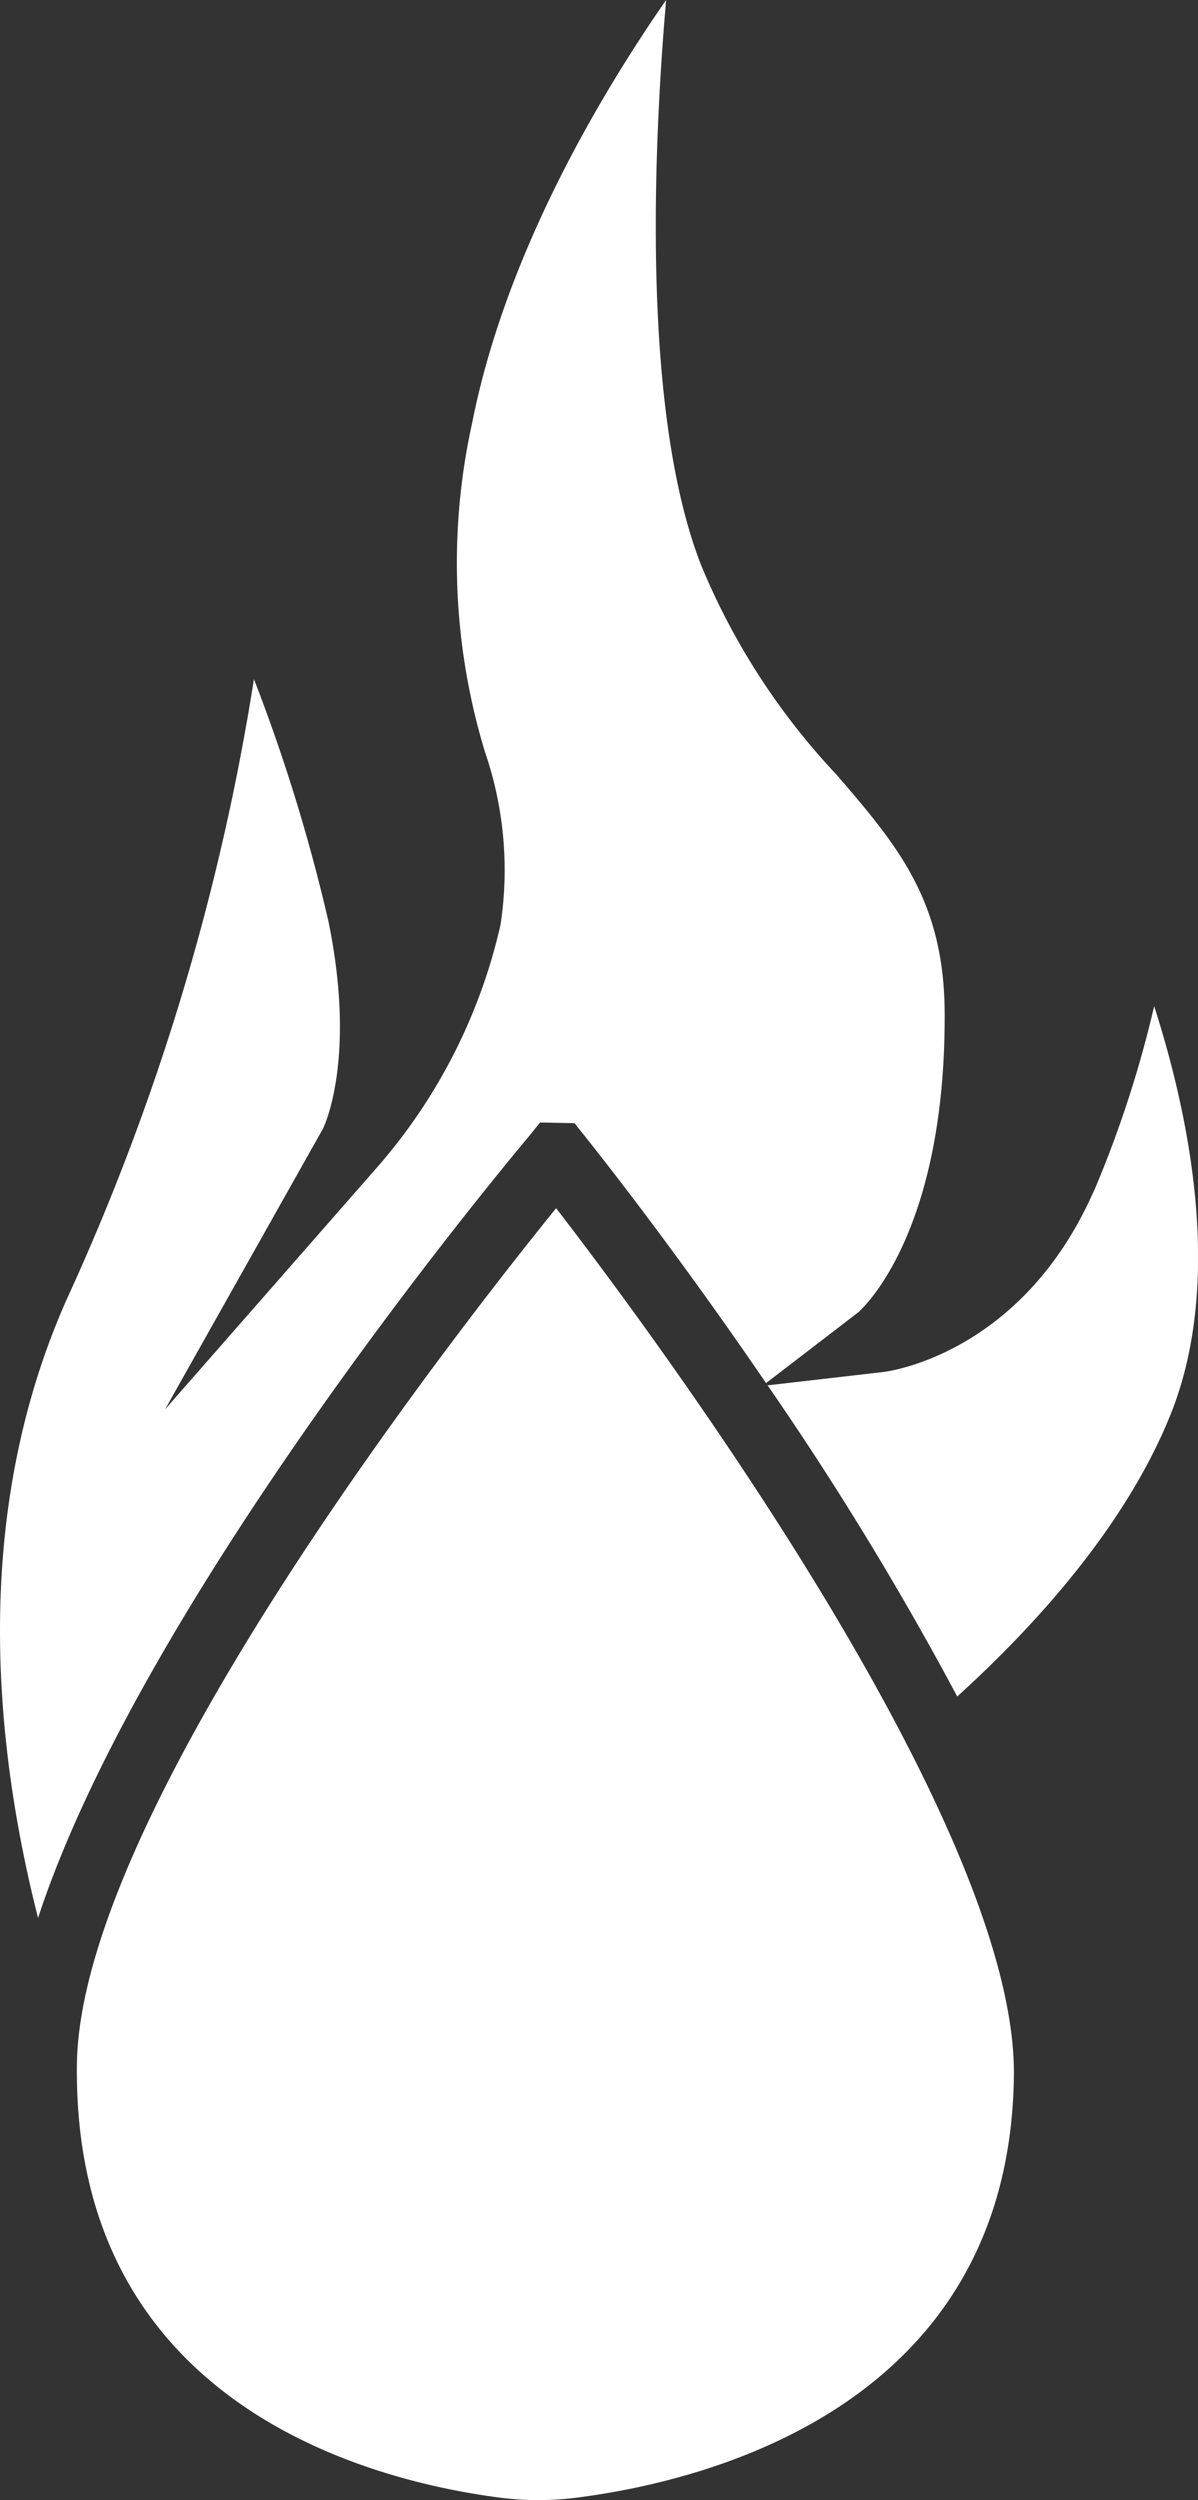 <?xml version="1.0" encoding="UTF-8"?>
<svg xmlns="http://www.w3.org/2000/svg" xmlns:xlink="http://www.w3.org/1999/xlink" id="calc_icon_oil" width="39.797" height="82.989" viewBox="0 0 39.797 82.989">
  <rect x="0" y="0" width="39.797" height="82.989" fill="#333333" stroke="none"/>
  <defs>
    <clipPath id="clip-path">
      <rect id="Rectangle_154" data-name="Rectangle 154" width="39.796" height="82.989" fill="#fff"></rect>
    </clipPath>
  </defs>
  <g id="Group_206" data-name="Group 206" transform="translate(0 0)" clip-path="url(#clip-path)">
    <path id="Path_410" data-name="Path 410" d="M45.19,51.091c-2.383,5.443-6.846,6.022-7.039,6.037l-3.809.439a106.042,106.042,0,0,1,6.3,10.328c2.621-2.376,5.613-5.687,7.091-9.371,1.775-4.425.6-9.965-.549-13.543a37.171,37.171,0,0,1-1.99,6.111" transform="translate(-8.843 -11.582)" fill="#fff"></path>
    <path id="Path_411" data-name="Path 411" d="M3.441,82.426c-.141,11.338,9.794,13.84,14.071,14.39a10.046,10.046,0,0,0,2.628-.015c4.3-.564,14.293-3.059,14.427-13.989.1-8.353-11.91-24.524-15.207-28.8-3.4,4.2-15.816,20.078-15.919,28.416" transform="translate(-0.886 -13.907)" fill="#fff"></path>
    <path id="Path_412" data-name="Path 412" d="M17.941,37.26l1.143.022.327.409c.639.8,3.156,4,6.037,8.219l3.059-2.346c.015-.015,2.918-2.458,2.874-9.972-.022-3.728-1.6-5.561-3.586-7.871a22.911,22.911,0,0,1-4.5-6.95C21.334,13.766,21.69,5.086,22.128,0c-2.22,3.2-5.346,8.471-6.445,14.048a21.531,21.531,0,0,0,.431,10.922,12.072,12.072,0,0,1,.512,5.732,18.4,18.4,0,0,1-4.1,8.048L5.481,46.786l5.242-9.31c.007-.008,1.143-2.251.186-6.9a58.925,58.925,0,0,0-2.473-8.033A78.539,78.539,0,0,1,2.222,43.118C-.889,50.091-.266,57.642,1.264,63.664,4.635,53.38,16.1,39.472,17.6,37.683Z" transform="translate(0 0)" fill="#fff"></path>
  </g>
</svg>
